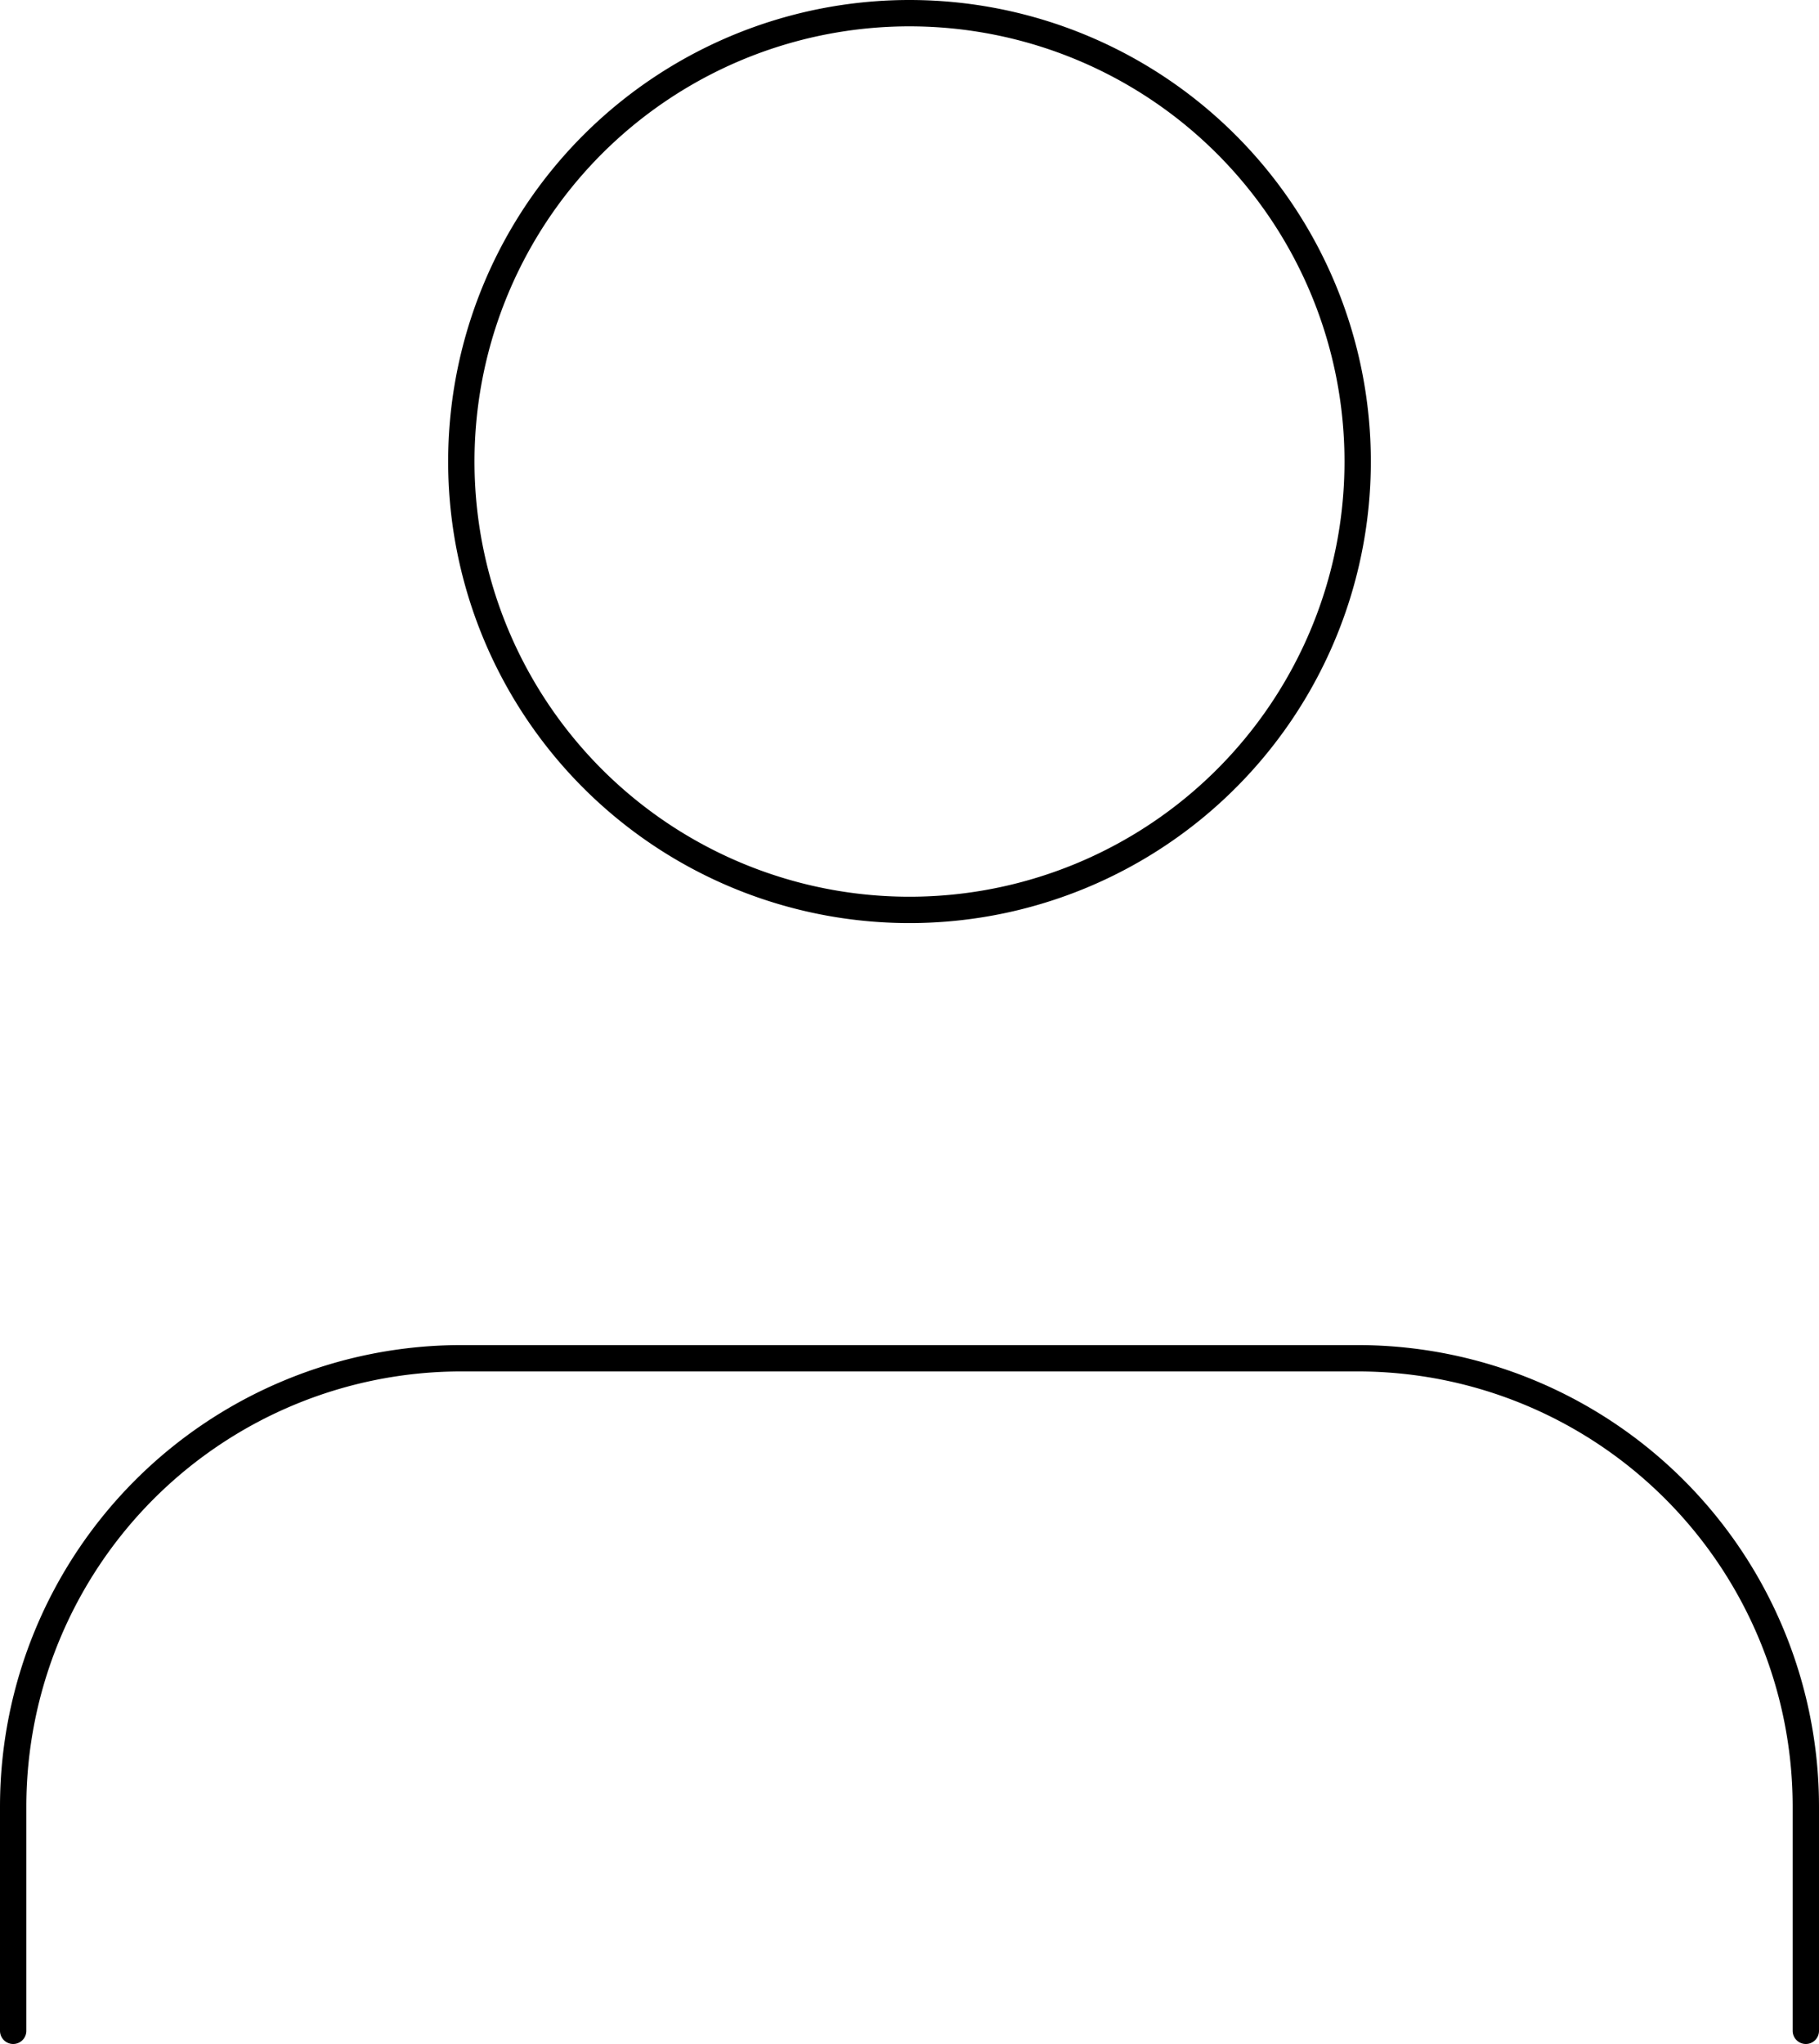 <svg xmlns="http://www.w3.org/2000/svg" width="345.311" height="387.85" viewBox="0 0 345.311 387.85">
  <g id="upload_foto" data-name="upload foto" transform="translate(-194.677 -700.5)">
    <g id="Icon_feather-user" data-name="Icon feather-user" transform="translate(197.177 703)">
      <path id="Path_95" data-name="Path 95" d="M346.311,150.117V107.578A85.078,85.078,0,0,0,261.233,22.5H91.078A85.078,85.078,0,0,0,6,107.578v42.539" transform="translate(-6 232.733)" fill="none" stroke="#000" stroke-linecap="round" stroke-linejoin="round" stroke-width="5"/>
      <path id="Path_96" data-name="Path 96" d="M182.155,89.578A85.078,85.078,0,1,1,97.078,4.5,85.078,85.078,0,0,1,182.155,89.578Z" transform="translate(73.078 -4.5)" fill="none" stroke="#000" stroke-linecap="round" stroke-linejoin="round" stroke-width="5"/>
    </g>
  </g>
</svg>
